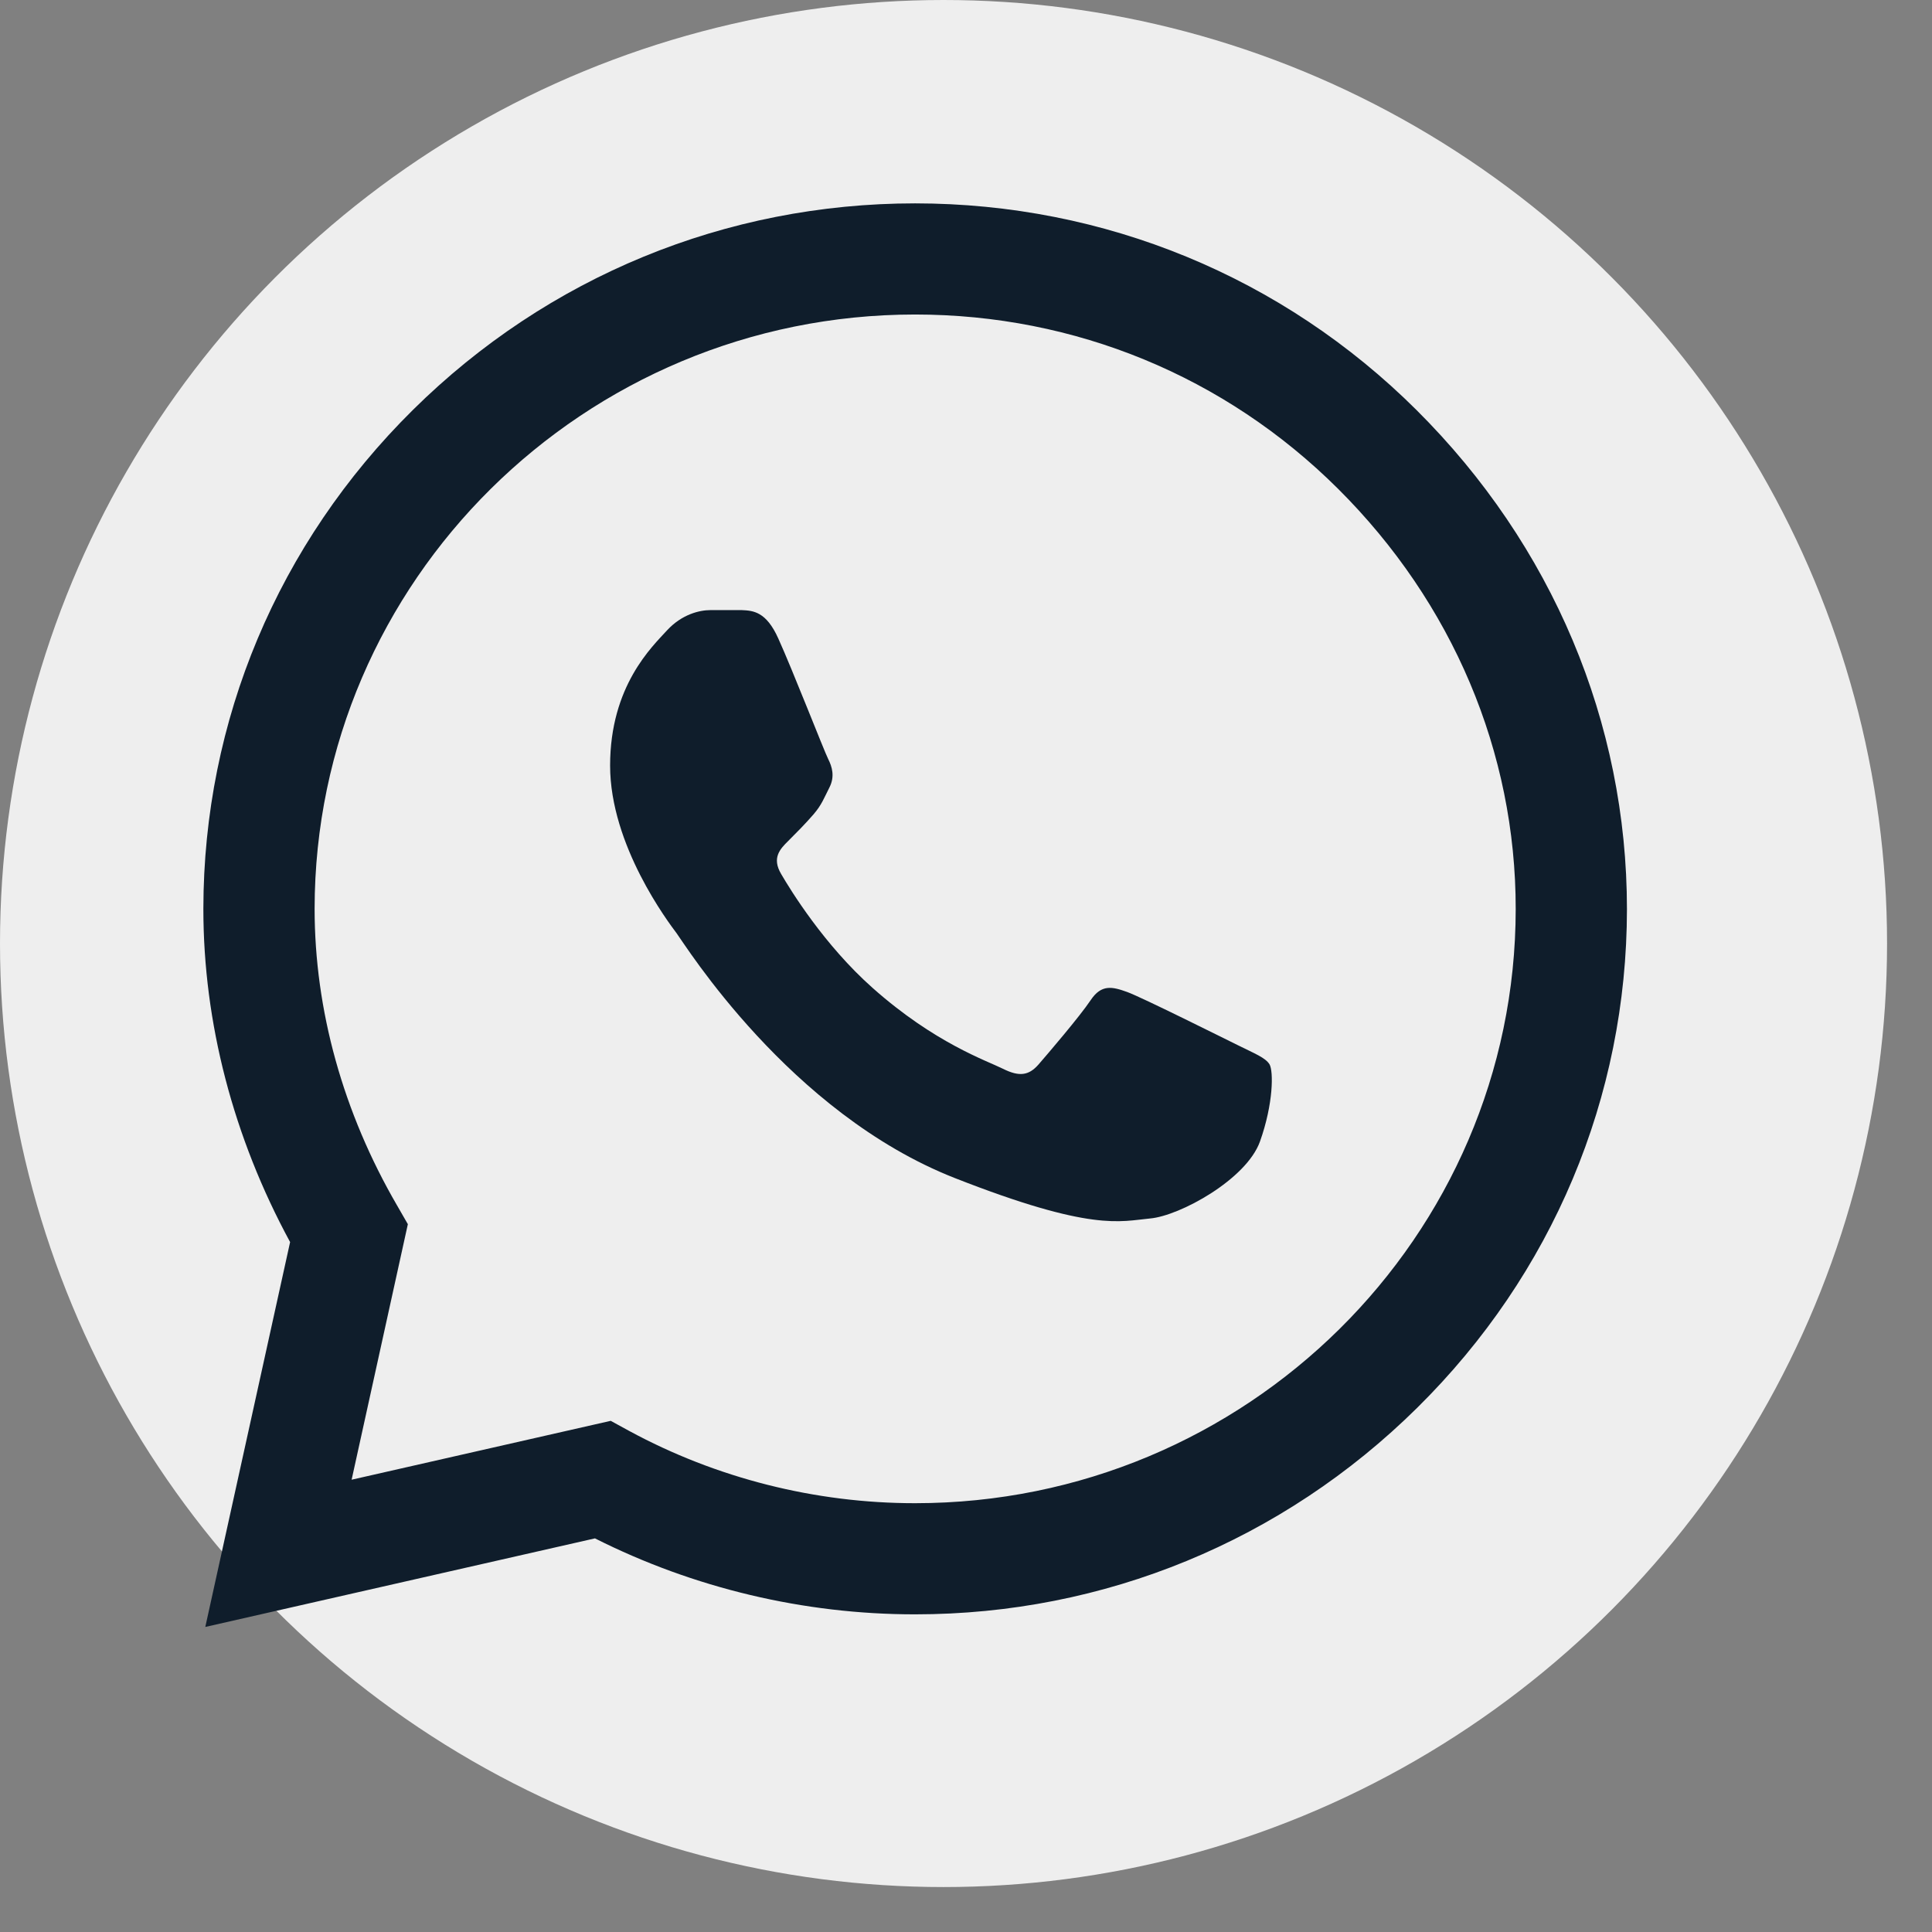 <svg width="19" height="19" viewBox="0 0 19 19" fill="none" xmlns="http://www.w3.org/2000/svg">
<rect x="0" y="0" width="19" height="19" fill="#808080" stroke="none"/>
<circle cx="9.279" cy="9.279" r="9.279" fill="#EEEEEE"/>
<path d="M13.931 4.033C12.615 2.723 10.864 2.001 9 2C7.14 2 5.386 2.721 4.061 4.031C2.733 5.344 2.002 7.087 2 8.935V8.937V8.939C2 10.057 2.294 11.185 2.853 12.215L2.019 16L5.851 15.129C6.822 15.618 7.905 15.876 8.997 15.876H9C10.859 15.876 12.613 15.154 13.938 13.844C15.267 12.531 15.999 10.79 16 8.941C16 7.105 15.266 5.362 13.931 4.033ZM9 14.783H8.997C8.017 14.783 7.045 14.537 6.187 14.072L6.006 13.973L3.458 14.552L4.011 12.039L3.905 11.855C3.374 10.941 3.094 9.933 3.094 8.937C3.096 5.716 5.745 3.093 8.999 3.093C10.572 3.093 12.049 3.702 13.159 4.807C14.286 5.929 14.907 7.397 14.906 8.94C14.905 12.162 12.255 14.783 9 14.783Z" fill="#0F1D2B"/>
<path d="M7.294 6H6.987C6.881 6 6.707 6.04 6.56 6.199C6.414 6.359 6 6.745 6 7.529C6 8.314 6.574 9.071 6.654 9.178C6.734 9.284 7.761 10.945 9.389 11.585C10.741 12.116 11.017 12.01 11.31 11.983C11.604 11.957 12.258 11.598 12.391 11.226C12.524 10.853 12.524 10.534 12.485 10.467C12.444 10.401 12.338 10.361 12.178 10.281C12.017 10.202 11.233 9.81 11.086 9.756C10.939 9.703 10.832 9.677 10.726 9.836C10.619 9.996 10.304 10.364 10.211 10.471C10.117 10.577 10.024 10.591 9.864 10.511C9.704 10.431 9.193 10.259 8.582 9.716C8.106 9.294 7.775 8.755 7.682 8.595C7.588 8.436 7.672 8.349 7.752 8.27C7.824 8.198 7.921 8.101 8.001 8.008C8.081 7.915 8.104 7.848 8.158 7.742C8.211 7.636 8.184 7.542 8.144 7.463C8.104 7.383 7.797 6.595 7.654 6.279H7.654C7.535 6.014 7.408 6.005 7.294 6Z" fill="#0F1D2B"/>
</svg>
